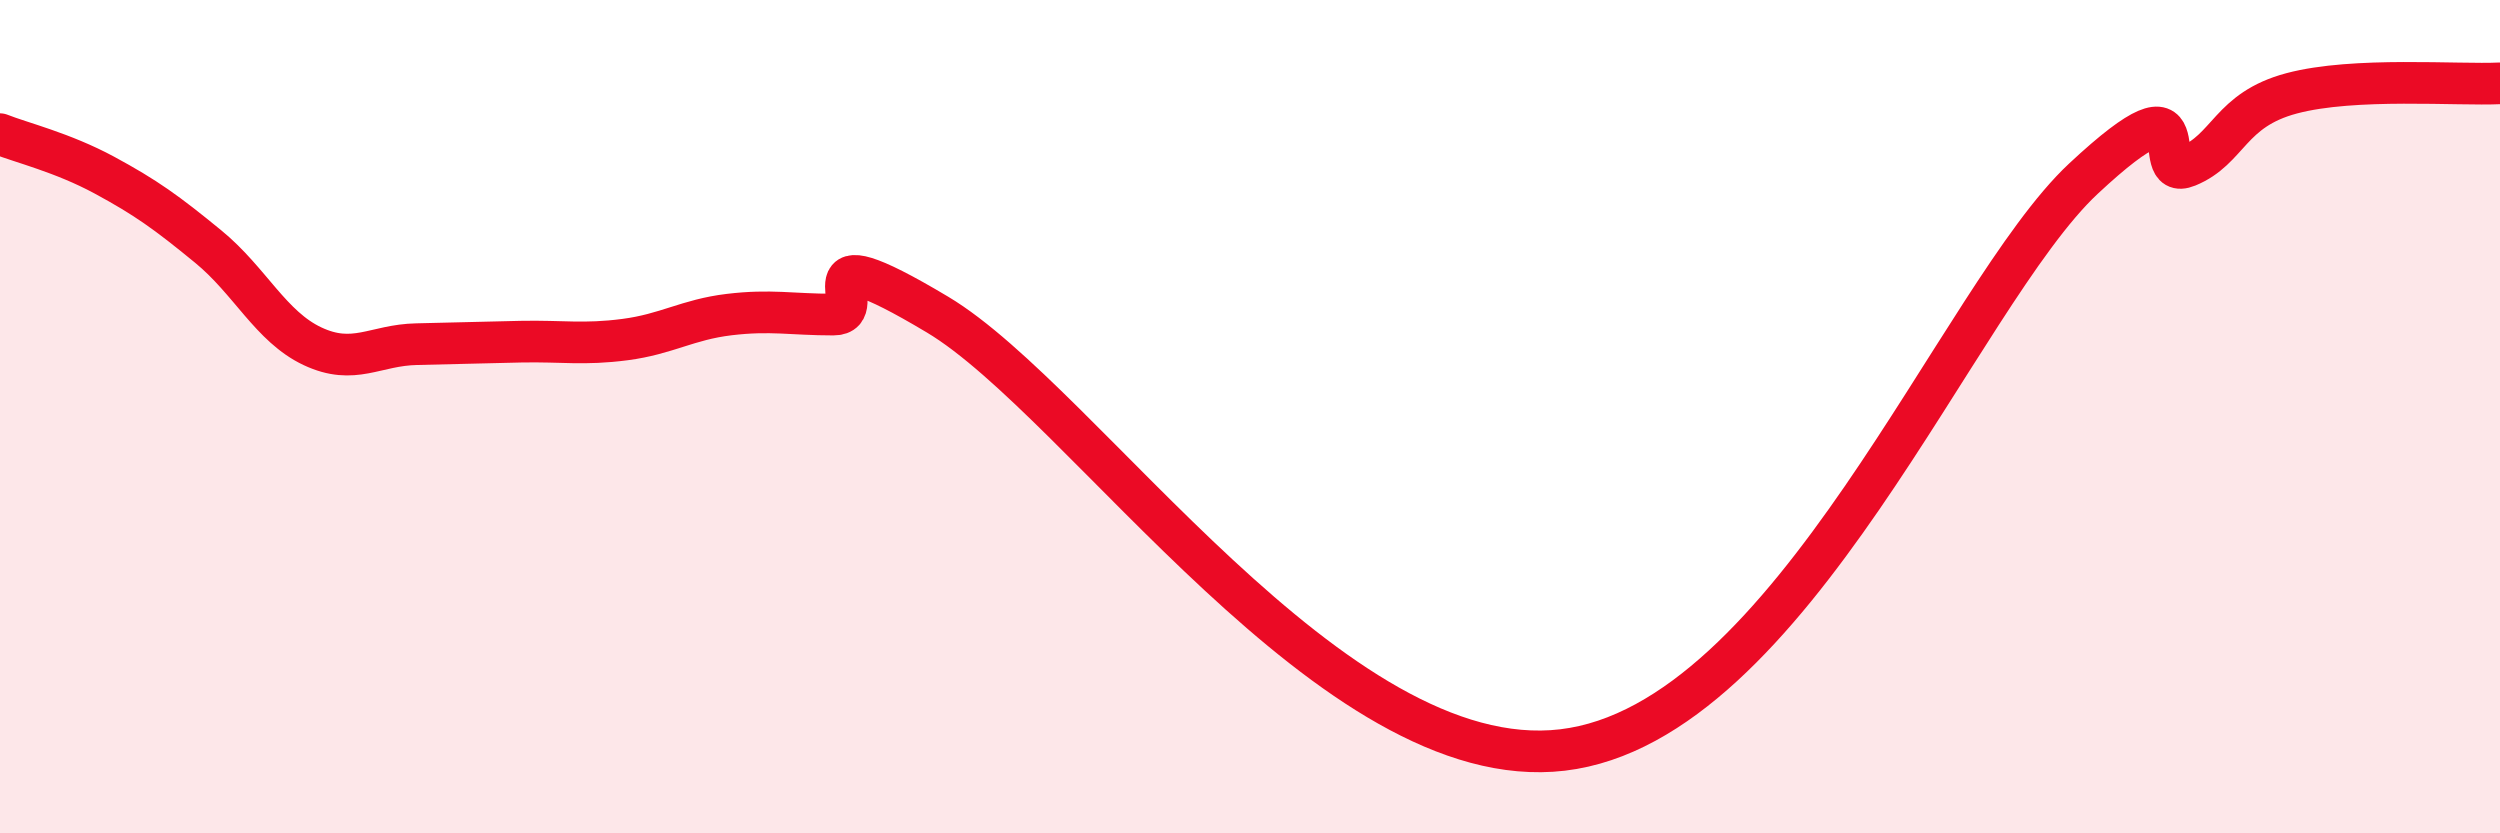 
    <svg width="60" height="20" viewBox="0 0 60 20" xmlns="http://www.w3.org/2000/svg">
      <path
        d="M 0,3.22 C 0.5,3.42 1.5,3.66 2.5,4.2 C 3.5,4.74 4,5.1 5,5.92 C 6,6.74 6.5,7.84 7.5,8.31 C 8.5,8.78 9,8.28 10,8.26 C 11,8.24 11.5,8.22 12.5,8.2 C 13.5,8.18 14,8.28 15,8.15 C 16,8.02 16.5,7.67 17.5,7.55 C 18.5,7.43 19,7.55 20,7.55 C 21,7.55 19,5.46 22.5,7.55 C 26,9.64 32,18.65 37.5,18 C 43,17.35 47,7.09 50,4.29 C 53,1.49 51.5,4.4 52.5,3.99 C 53.5,3.58 53.5,2.64 55,2.24 C 56.5,1.84 59,2.05 60,2L60 20L0 20Z"
        fill="#EB0A25"
        opacity="0.1"
        stroke-linecap="round"
        stroke-linejoin="round"
      />
      <path
        d="M 0,3.22 C 0.5,3.42 1.5,3.66 2.5,4.2 C 3.5,4.74 4,5.1 5,5.92 C 6,6.74 6.5,7.84 7.5,8.31 C 8.5,8.78 9,8.28 10,8.26 C 11,8.24 11.5,8.22 12.5,8.2 C 13.5,8.18 14,8.28 15,8.15 C 16,8.02 16.5,7.67 17.5,7.55 C 18.5,7.43 19,7.55 20,7.55 C 21,7.55 19,5.46 22.5,7.55 C 26,9.64 32,18.65 37.5,18 C 43,17.35 47,7.09 50,4.29 C 53,1.49 51.5,4.4 52.5,3.99 C 53.5,3.58 53.5,2.64 55,2.24 C 56.5,1.84 59,2.05 60,2"
        stroke="#EB0A25"
        stroke-width="1"
        fill="none"
        stroke-linecap="round"
        stroke-linejoin="round"
      />
    </svg>
  